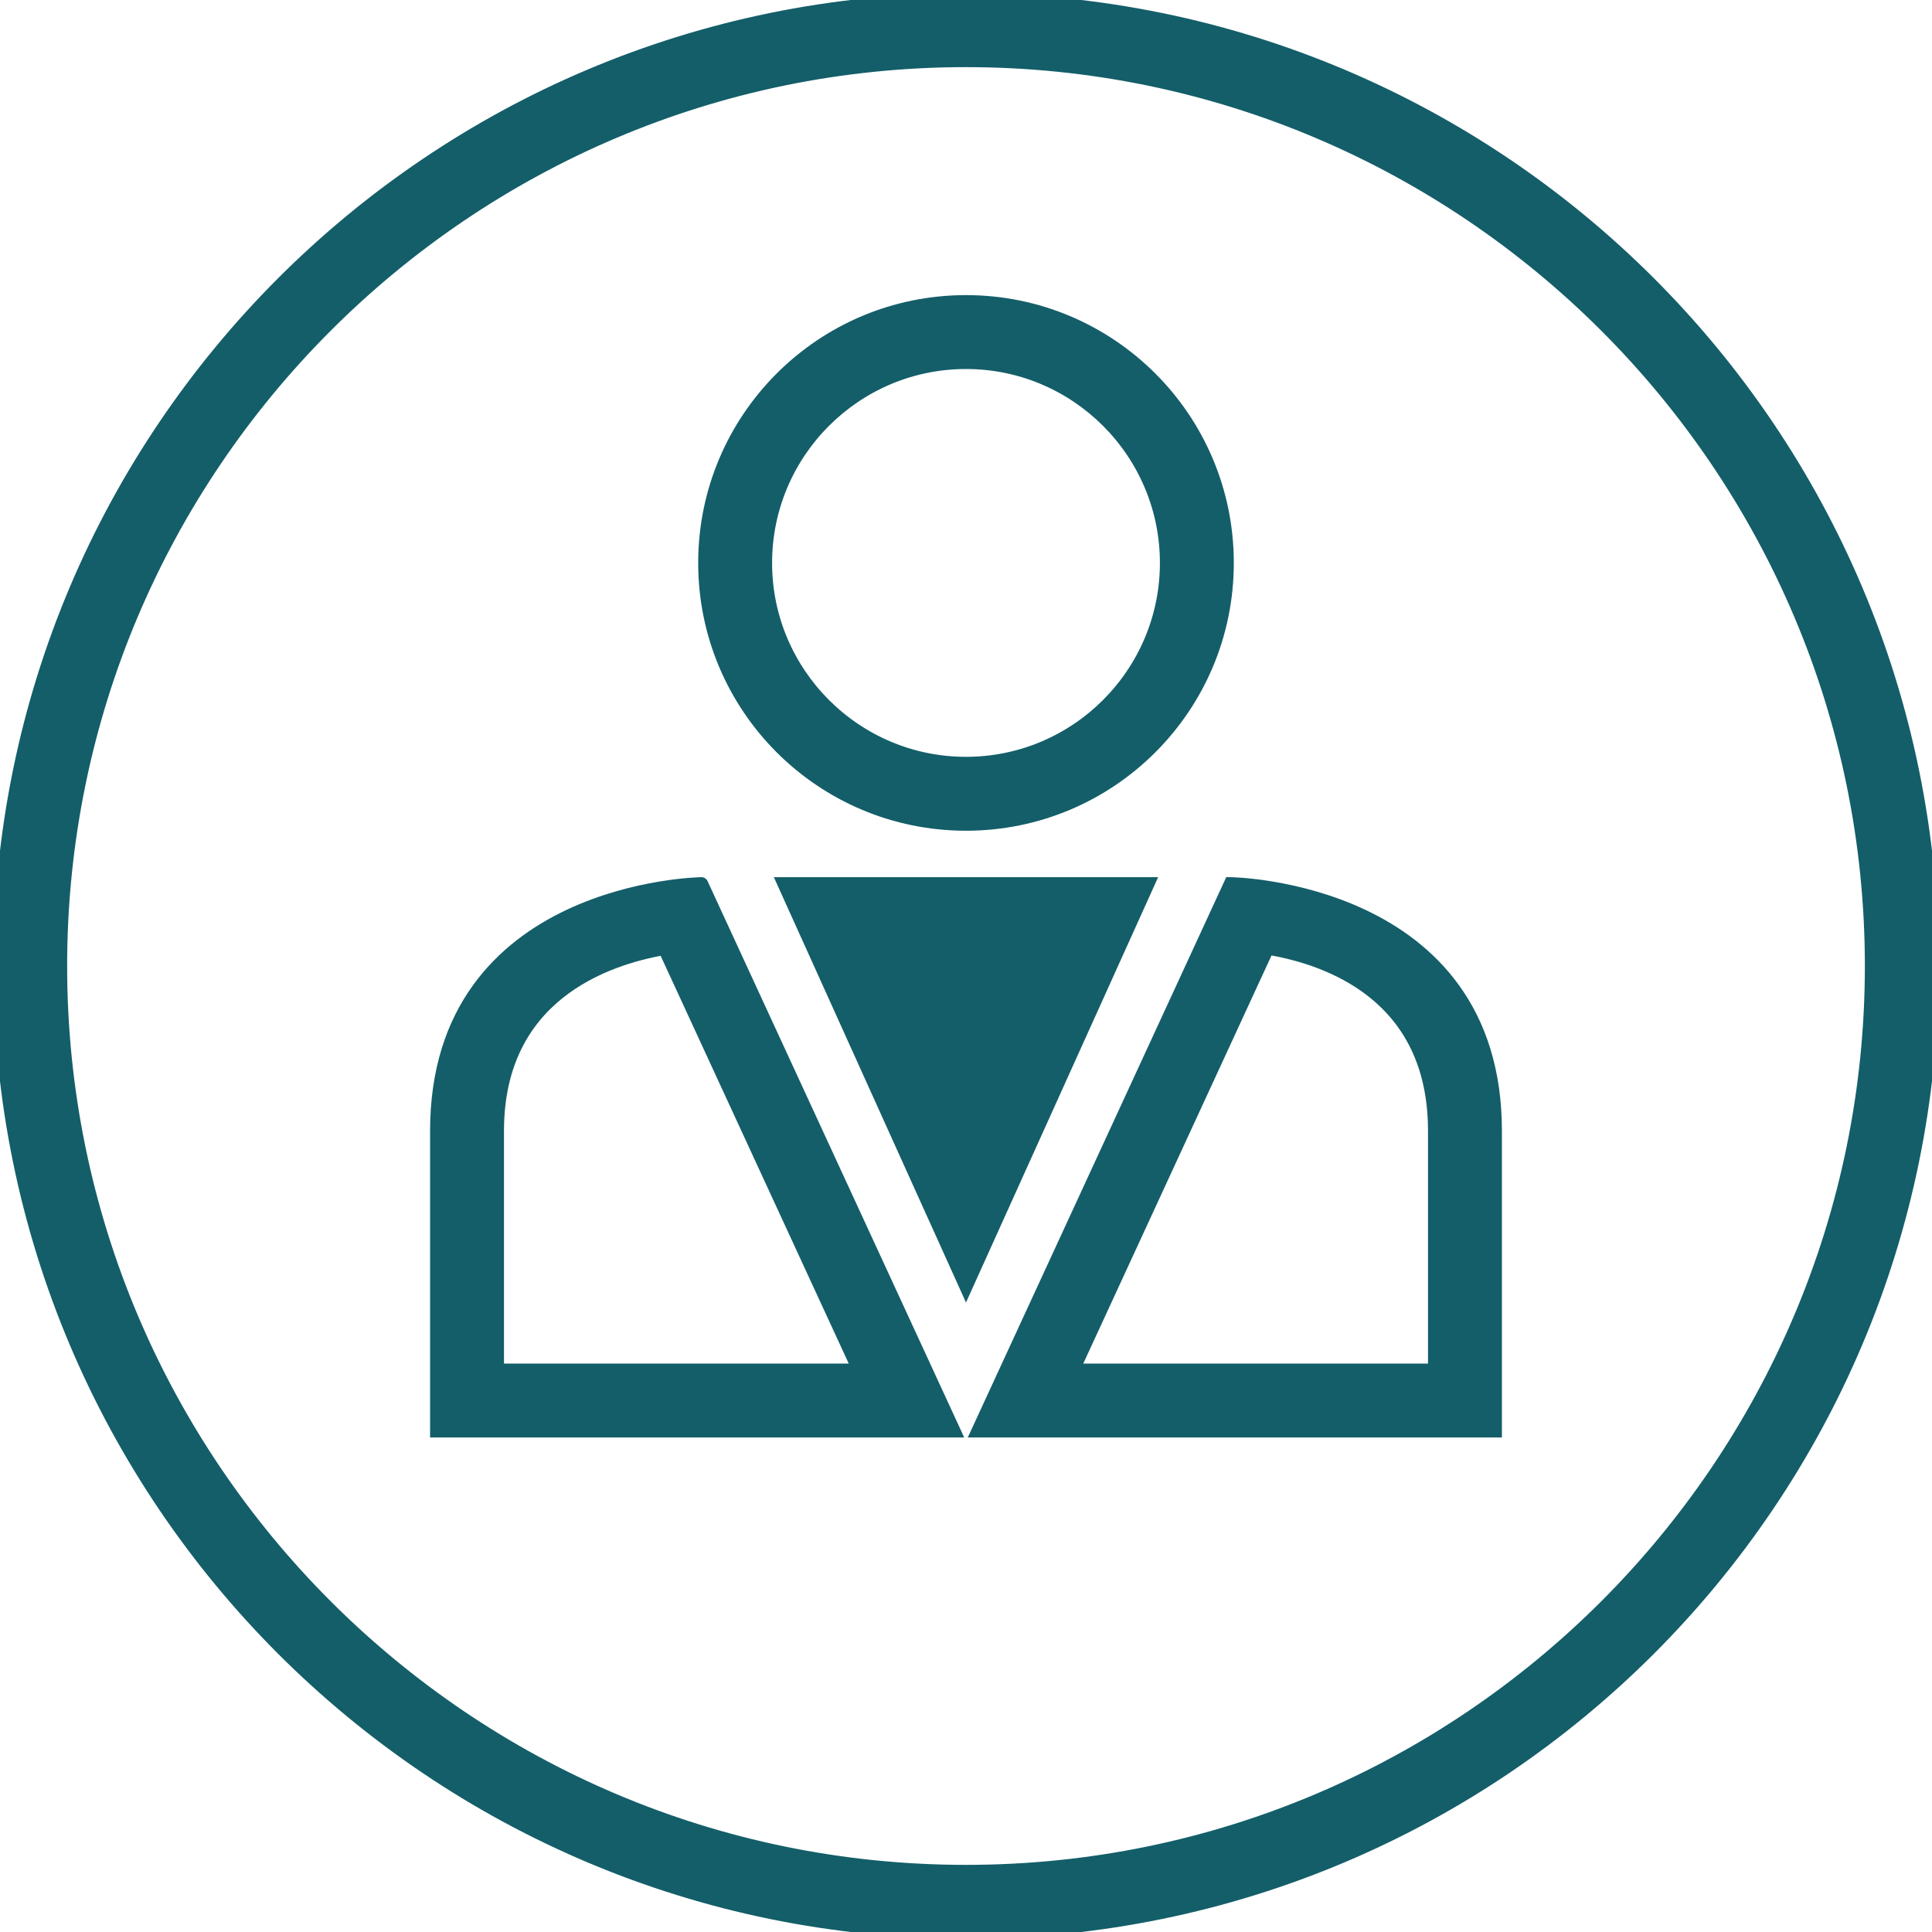 <svg xmlns="http://www.w3.org/2000/svg" xmlns:xlink="http://www.w3.org/1999/xlink" fill="#135E69" height="256px" width="256px" id="Capa_1" viewBox="0 0 490.00 490.00" xml:space="preserve" stroke="#135E69" stroke-width="3.43"><g id="SVGRepo_bgCarrier" stroke-width="0"></g><g id="SVGRepo_tracerCarrier" stroke-linecap="round" stroke-linejoin="round"></g><g id="SVGRepo_iconCarrier"> <g> <path d="M245,208.977c36.565,0,66.207-29.642,66.207-66.207S281.565,76.563,245,76.563s-66.208,29.642-66.208,66.207 S208.435,208.977,245,208.977z M245,91.875c28.063,0,50.895,22.831,50.895,50.895c0,28.063-22.831,50.895-50.895,50.895 c-28.064,0-50.896-22.831-50.896-50.895C194.104,114.706,216.936,91.875,245,91.875z"></path> <path d="M110.796,286.815c0,61.734,0,76.049,0,76.049s130.622,0,131.072,0l-63.971-138.678 C177.898,224.186,110.796,225.082,110.796,286.815z M126.108,347.552v-60.737c0-34.228,27.182-43.702,42.448-46.323l49.385,107.06 H126.108z"></path> <path d="M312.102,224.186l-63.971,138.678h131.073c0,0,0-14.315,0-76.049C379.204,225.082,312.102,224.186,312.102,224.186z M363.892,347.552h-91.834l49.422-107.137c15.242,2.507,42.412,11.825,42.412,46.4V347.552z"></path> <polygon points="244.999,224.186 198.922,224.186 244.999,326.181 291.076,224.186 "></polygon> <path d="M245,0C109.689,0,0,109.69,0,245s109.689,245,245,245c135.31,0,245-109.69,245-245S380.31,0,245,0z M245,474.688 C118.349,474.688,15.313,371.65,15.313,245C15.313,118.349,118.349,15.313,245,15.313c126.65,0,229.688,103.037,229.688,229.688 C474.688,371.65,371.65,474.688,245,474.688z"></path> </g> </g></svg>